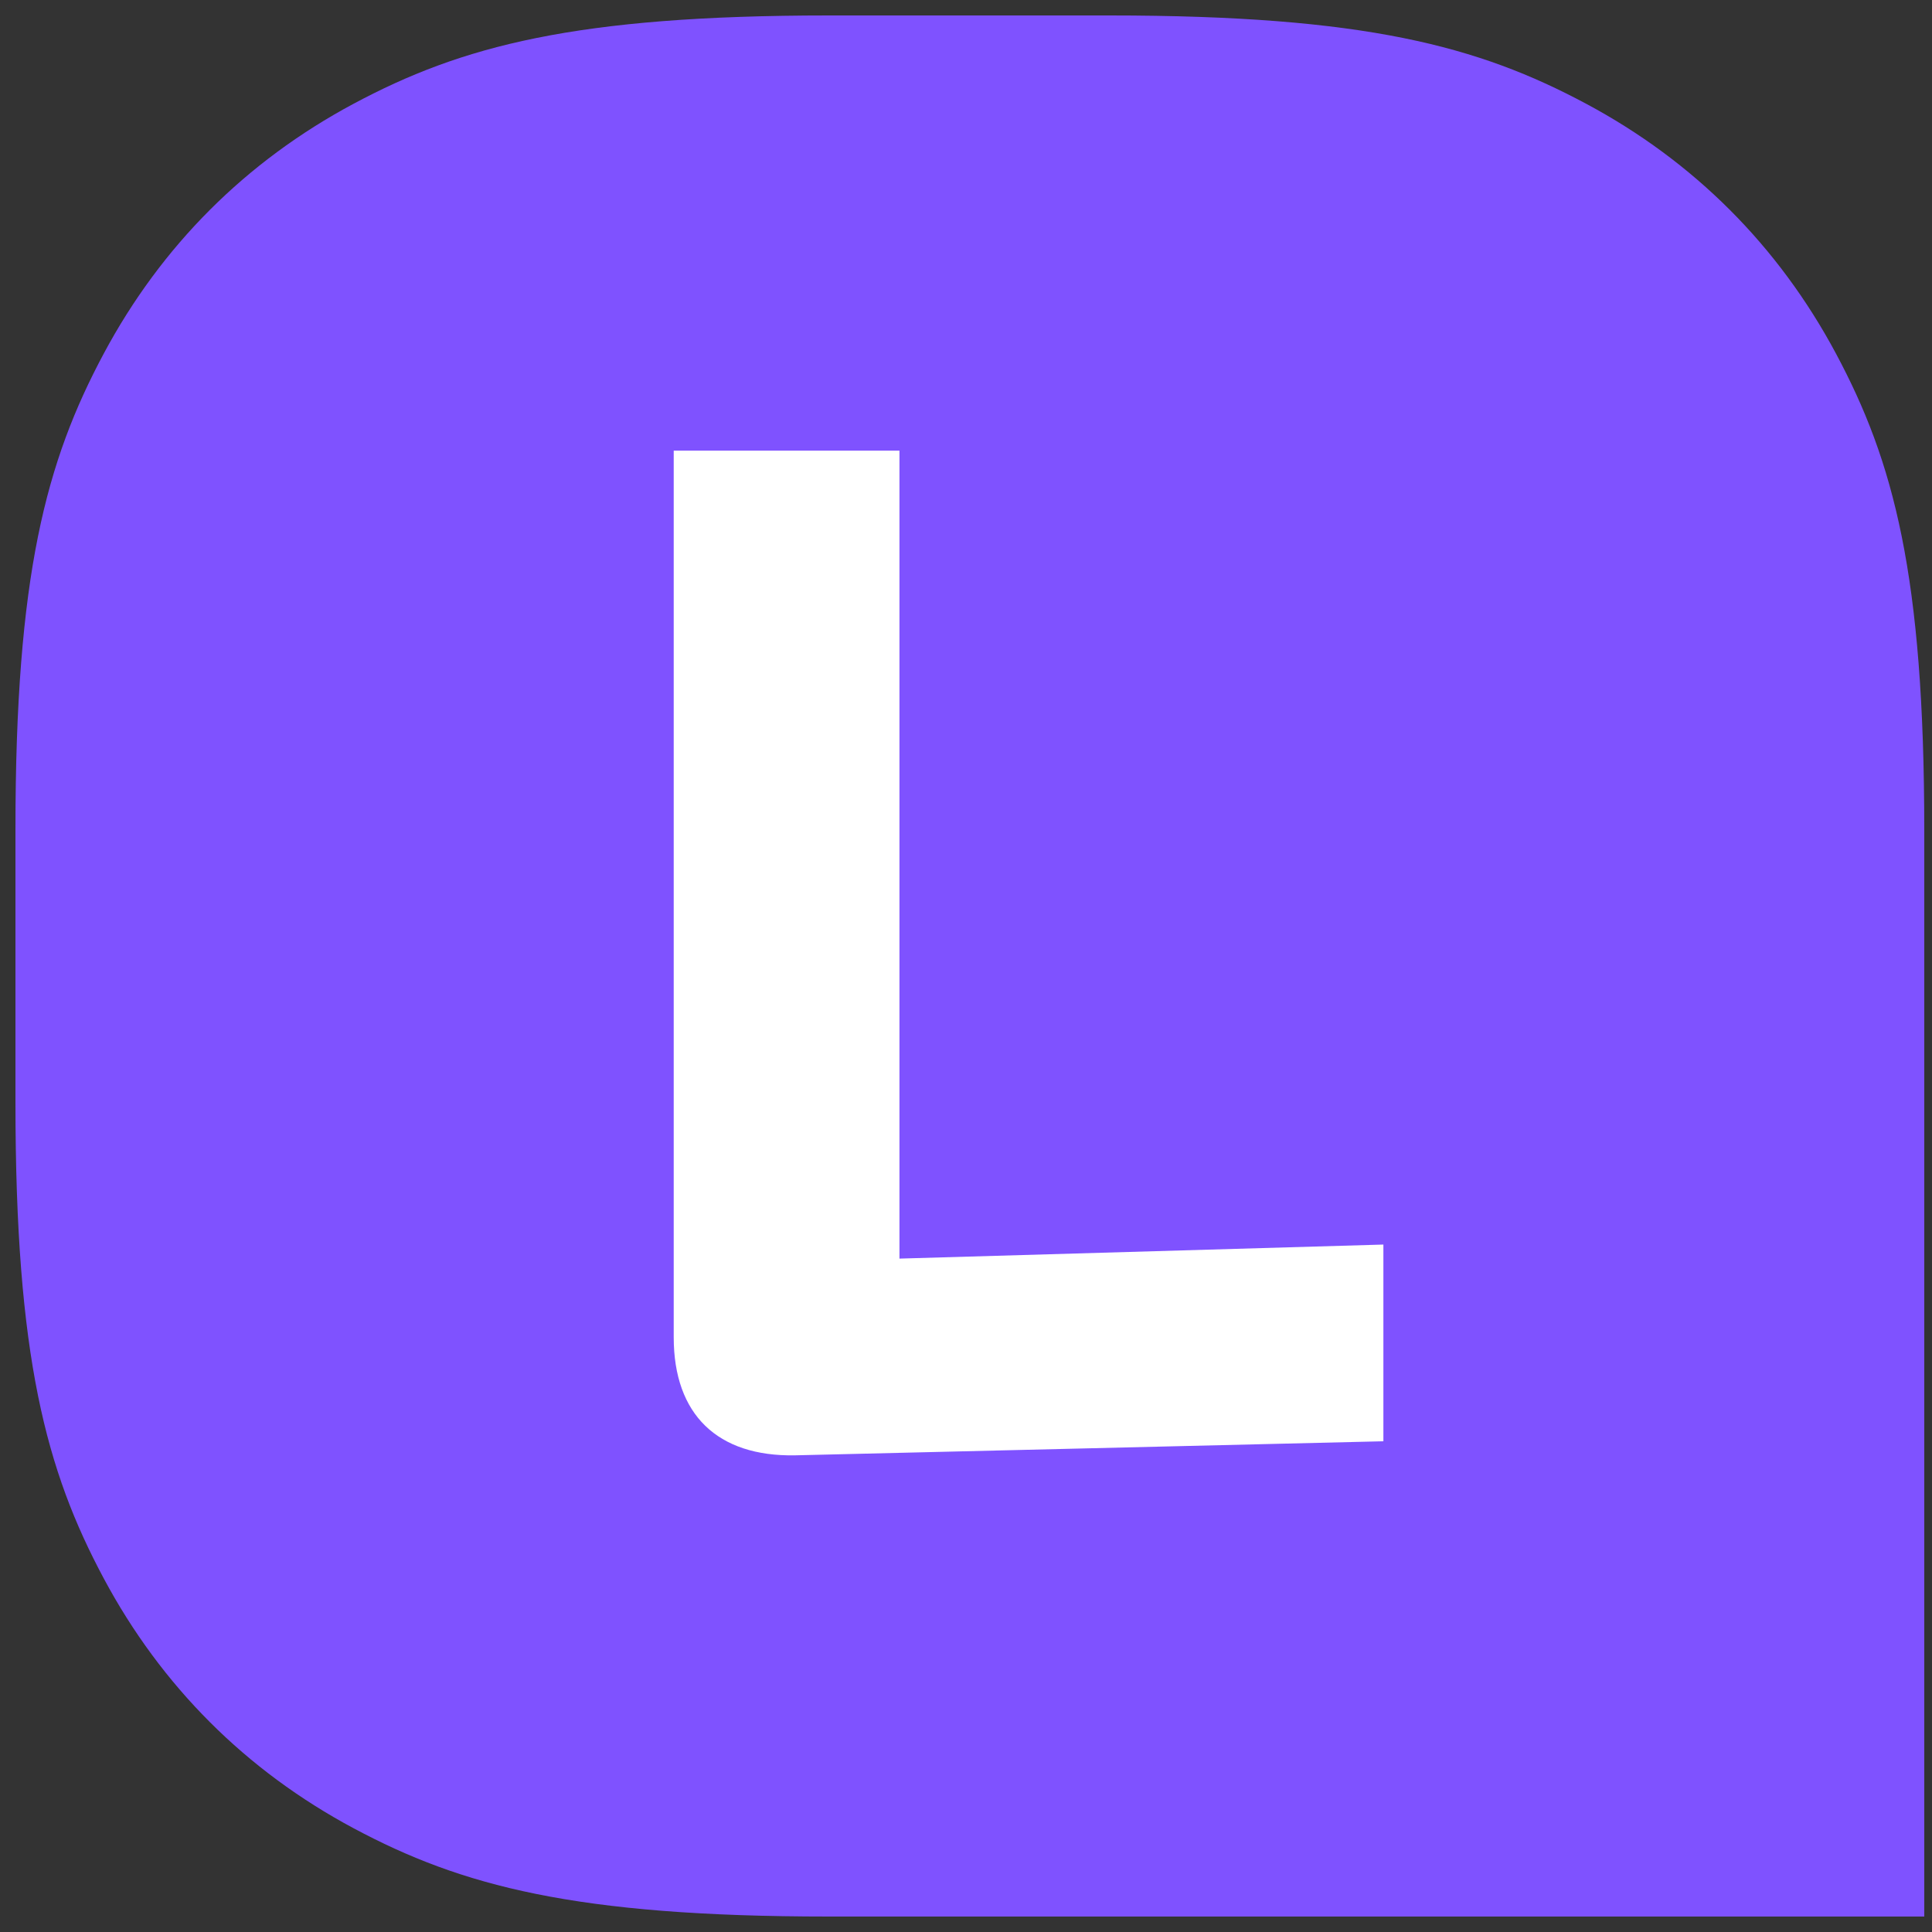 <?xml version="1.0" encoding="UTF-8"?> <svg xmlns="http://www.w3.org/2000/svg" xmlns:xlink="http://www.w3.org/1999/xlink" width="250px" height="250px" viewBox="0 0 250 250" version="1.1"><rect x="0" y="0" width="250" height="250" fill="#333333" stroke="none"/><title>favicon</title><g id="favicon" stroke="none" stroke-width="1" fill="none" fill-rule="evenodd"><g id="Group" transform="translate(2, 2)"><path d="M105.262,-2.41602094e-15 L141.545,3.6595313e-15 C174.639,-2.41985252e-15 189.304,3.97 203.243,11.424 C217.182,18.879 228.121,29.818 235.576,43.757 C243.03,57.696 247,72.361 247,105.455 L247,246 L247,246 L105.262,246 C72.399,246 57.696,242.03 43.757,234.576 C29.818,227.121 18.879,216.182 11.424,202.243 C3.97,188.304 -1.34066039e-14,173.601 -1.54188652e-14,140.738 L2.41602094e-15,105.262 C-1.6085017e-15,72.399 3.97,57.696 11.424,43.757 C18.879,29.818 29.818,18.879 43.757,11.424 C57.696,3.97 72.399,1.6085017e-15 105.262,-2.41602094e-15 Z" id="Rectangle" fill="#7F52FF"></path><g id="L" transform="translate(85.179, 56.313)" fill="#FFFFFF" fill-rule="nonzero"><path d="M15.701,130.006 L91.83,128.187 L91.83,102.732 L29.21,104.55 L29.21,0 L0,0 L0,114.732 C0,124.733 5.66,130.187 15.701,130.006 Z" id="Path"></path></g></g></g></svg> 